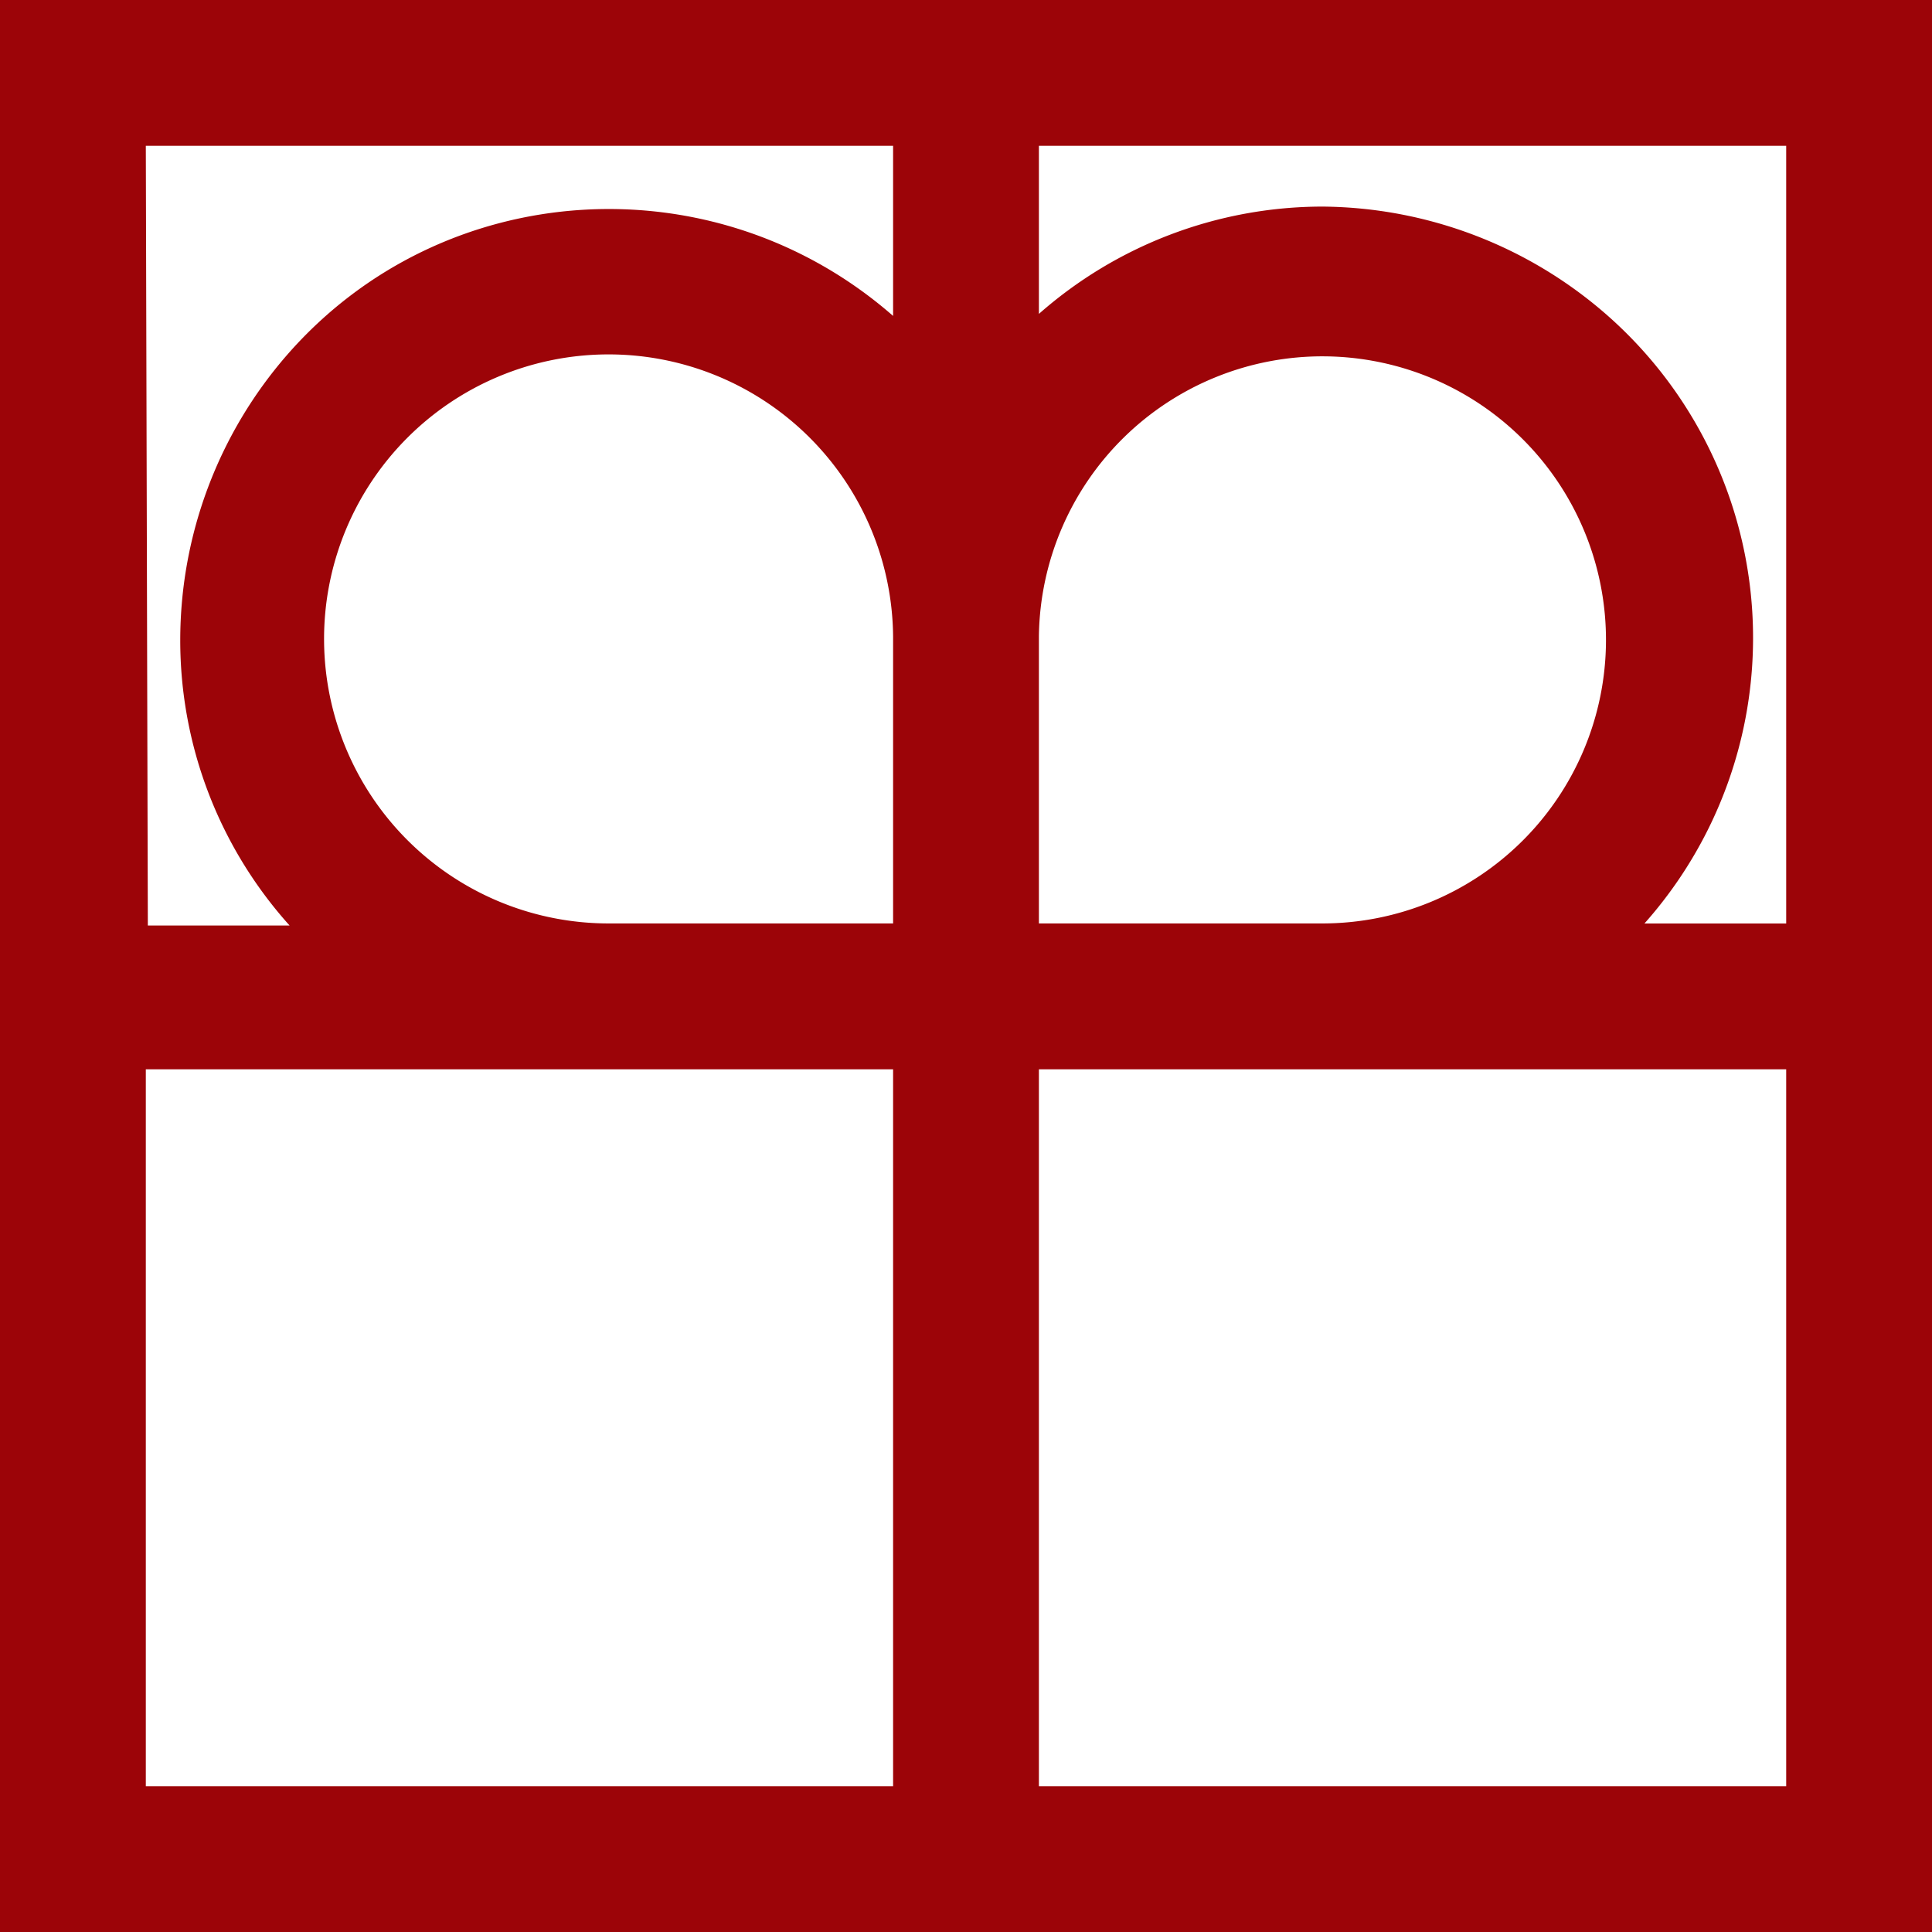 <svg xmlns="http://www.w3.org/2000/svg" width="256" height="256" viewBox="0 0 256 256">
  <path id="logo" d="M0,1V257H256V1ZM137.66,85.26a37.572,37.572,0,1,1,37.568,38.1H137.66V85.26ZM19.321,20.321H118.34V42.862C94.725,22.2,58.767,24.346,38.1,47.96A57.589,57.589,0,0,0,23.883,85.8a56.5,56.5,0,0,0,14.491,37.836H19.589ZM118.34,85.26v38.1H80.771a37.7,37.7,0,1,1,37.568-38.1Zm0,152.419H19.321V142.686H118.34Zm118.34,0H137.66V142.686h99.019Zm0-114.314H217.9a56.95,56.95,0,0,0-4.83-80.5,57.851,57.851,0,0,0-37.836-14.491A56.9,56.9,0,0,0,137.66,42.593V20.321h99.019Z" transform="translate(0 -1)" fill="#9c0408"/>
</svg>

